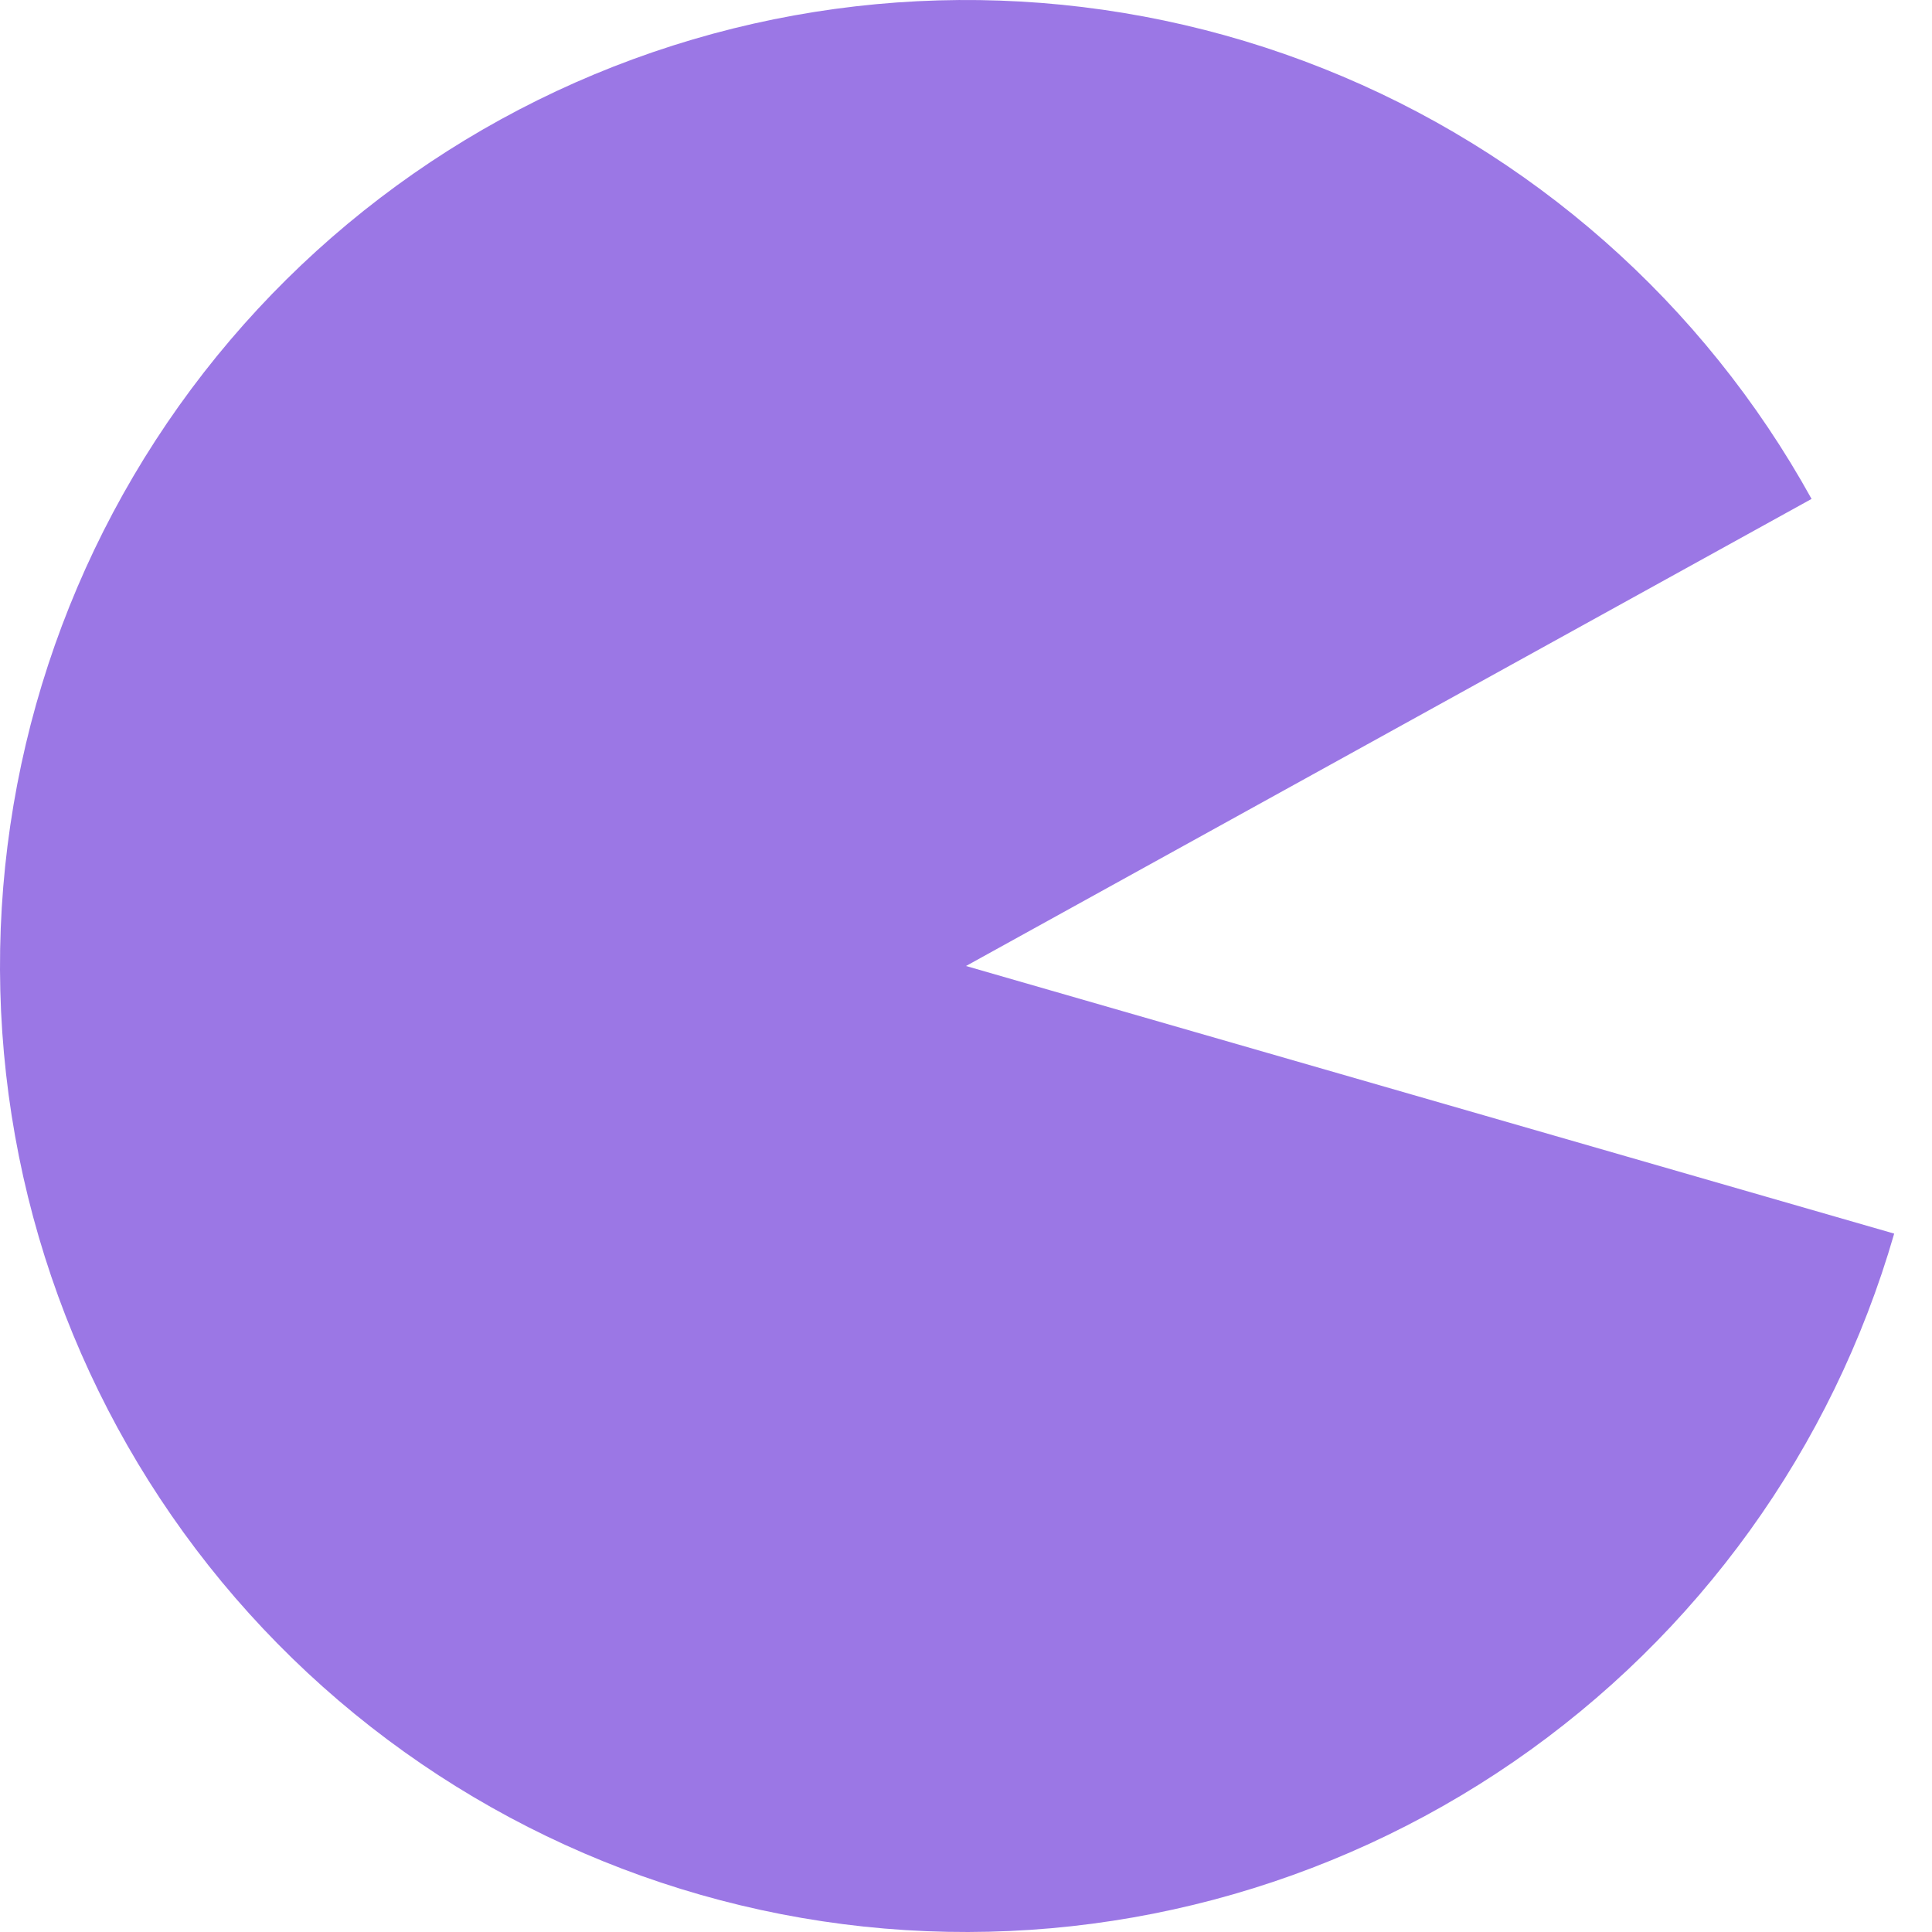 <?xml version="1.0" encoding="UTF-8"?> <svg xmlns="http://www.w3.org/2000/svg" width="89" height="89" viewBox="0 0 89 89" fill="none"><path d="M87.258 56.828C84.406 66.721 78.212 75.318 69.732 81.155C61.251 86.993 51.009 89.709 40.75 88.842C30.492 87.974 20.851 83.576 13.471 76.398C6.092 69.219 1.429 59.704 0.279 49.473C-0.872 39.242 1.561 28.929 7.162 20.291C12.763 11.652 21.186 5.223 30.995 2.099C40.805 -1.026 51.395 -0.652 60.96 3.156C70.525 6.964 78.474 13.971 83.452 22.983L44.5 44.5L87.258 56.828Z" fill="#9B77E5"></path></svg> 